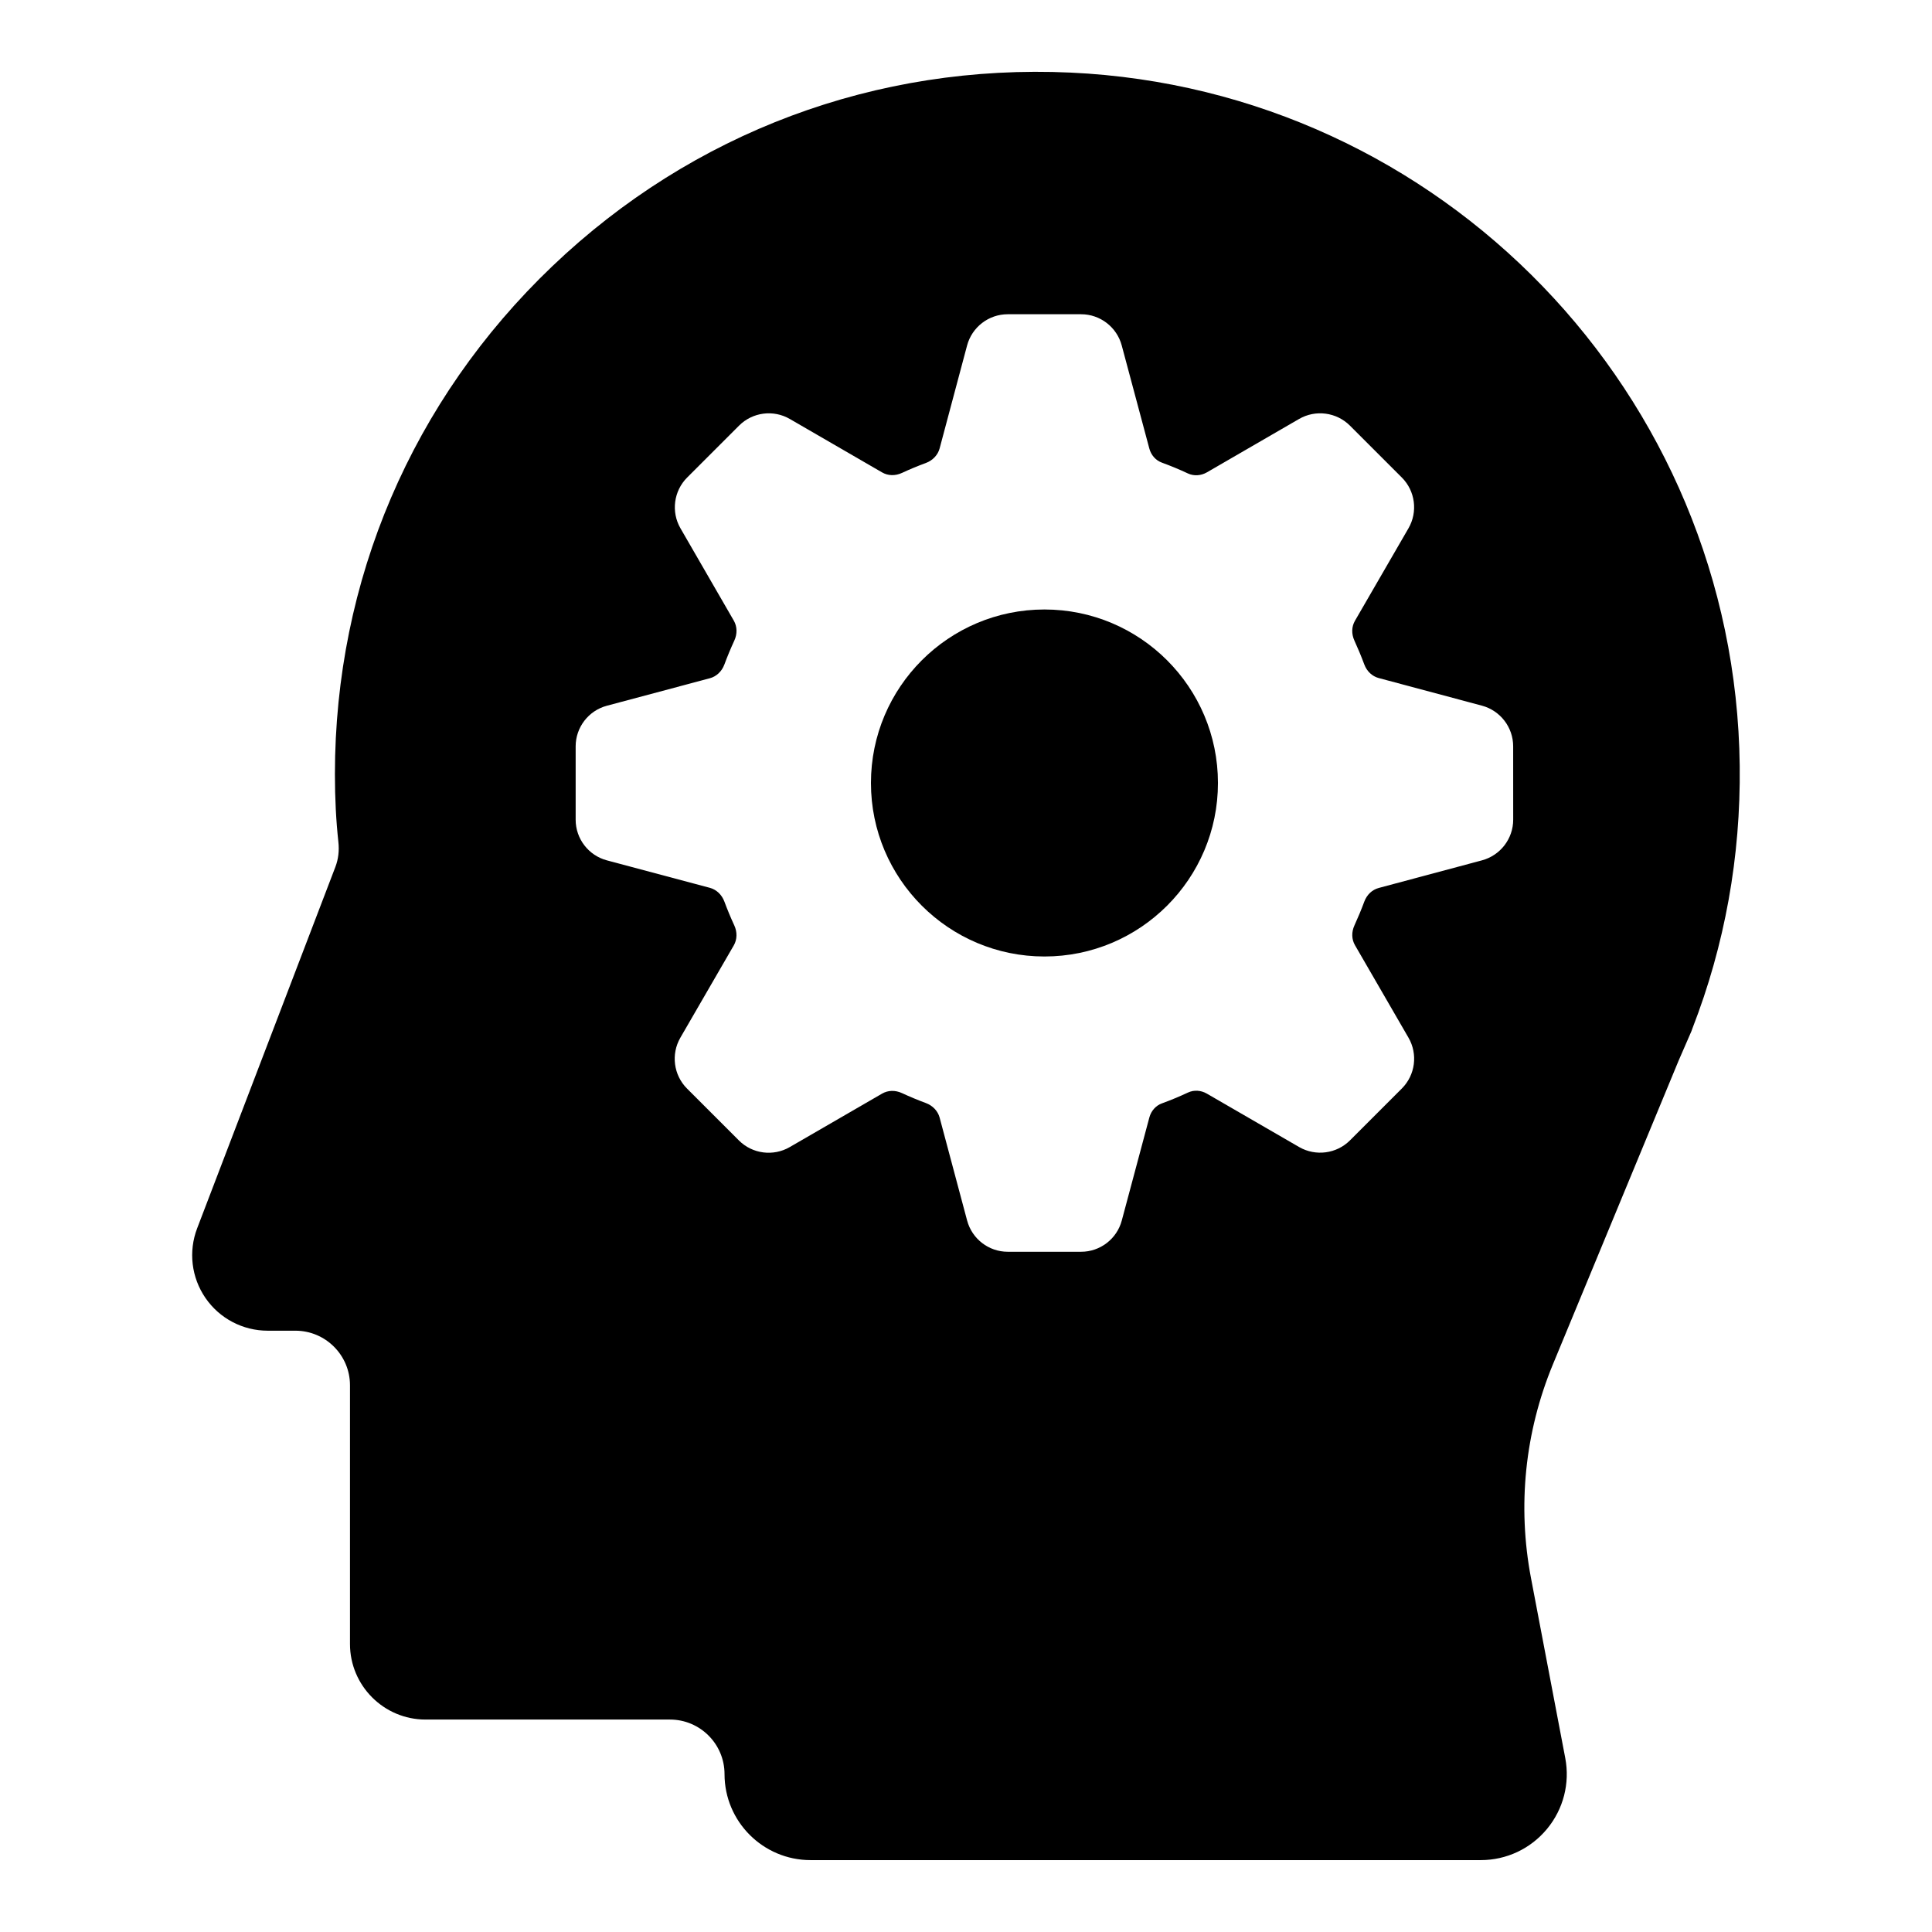 <?xml version="1.0" encoding="UTF-8"?>
<!-- Uploaded to: ICON Repo, www.svgrepo.com, Generator: ICON Repo Mixer Tools -->
<svg fill="#000000" width="800px" height="800px" version="1.1" viewBox="144 144 512 512" xmlns="http://www.w3.org/2000/svg">
 <g>
  <path d="m427.77 163.24c-51.492-2.394-100.23 15.832-137.38 51.293-37.164 35.48-57.633 83.301-57.633 134.65 0 6.43 0.305 12.305 0.918 17.965 0.254 2.328-0.016 4.543-0.785 6.57l-36.637 95.781c-2.356 6.148-1.535 13.055 2.199 18.484 3.734 5.43 9.898 8.668 16.5 8.668h7.336c7.973 0 14.461 6.492 14.461 14.461v68.562c0 11.039 8.98 20.027 20.02 20.027h64.777c7.981 0 14.461 6.484 14.461 14.461 0 12.566 10.223 22.789 22.789 22.789h177.62c6.816 0 13.219-3.016 17.559-8.262 4.348-5.254 6.106-12.105 4.832-18.797l-9.074-47.66c-3.637-19.102-1.629-38.695 5.809-56.672l33.332-80.535 3.387-7.781c0.016-0.031 0.23-0.66 0.246-0.695 8.594-22.125 12.809-45.527 12.535-69.578-1.129-98.465-79.004-179.17-177.28-183.73m117.25 197.99c0 5.031-3.394 9.453-8.262 10.766l-27.359 7.32c-1.754 0.469-3.156 1.785-3.836 3.617-0.793 2.141-1.668 4.238-2.609 6.297-0.82 1.785-0.77 3.703 0.148 5.281l14.172 24.492c2.527 4.363 1.801 9.898-1.762 13.461l-13.758 13.758c-3.57 3.555-9.098 4.266-13.453 1.762l-24.465-14.16c-1.57-0.918-3.445-1.016-5-0.289-2.262 1.059-4.57 2.016-6.918 2.875-1.617 0.586-2.852 1.984-3.32 3.734l-7.312 27.324c-1.305 4.859-5.727 8.262-10.766 8.262h-19.449c-5.039 0-9.461-3.402-10.766-8.277l-7.289-27.293c-0.465-1.727-1.824-3.164-3.629-3.836-2.148-0.793-4.262-1.676-6.32-2.629-1.801-0.836-3.727-0.793-5.312 0.133l-24.473 14.168c-4.363 2.519-9.891 1.801-13.453-1.762l-13.758-13.758c-3.562-3.562-4.281-9.098-1.77-13.461l14.164-24.473c0.902-1.555 0.957-3.543 0.133-5.312-0.957-2.059-1.828-4.172-2.629-6.32-0.672-1.809-2.106-3.164-3.836-3.629l-27.301-7.281c-4.867-1.297-8.27-5.727-8.27-10.766v-19.441c0-5.039 3.402-9.469 8.27-10.766l27.301-7.289c1.734-0.461 3.164-1.816 3.836-3.625 0.801-2.156 1.676-4.262 2.629-6.328 0.832-1.785 0.785-3.727-0.125-5.312l-14.137-24.473c-2.519-4.356-1.785-9.891 1.77-13.449l13.758-13.758c3.57-3.57 9.098-4.289 13.461-1.758l24.426 14.145c1.586 0.926 3.512 0.977 5.32 0.133 2.051-0.957 4.164-1.832 6.312-2.621 1.809-0.676 3.164-2.113 3.629-3.836l7.285-27.309c1.305-4.867 5.727-8.27 10.766-8.27h19.449c5.039 0 9.461 3.402 10.766 8.27l7.312 27.316c0.465 1.75 1.703 3.148 3.32 3.734 2.348 0.859 4.66 1.816 6.918 2.875 1.555 0.727 3.43 0.613 5.008-0.289l24.449-14.16c4.363-2.519 9.891-1.793 13.461 1.762l13.758 13.758c3.562 3.562 4.289 9.098 1.762 13.461l-14.172 24.492c-0.918 1.578-0.969 3.496-0.148 5.281 0.941 2.059 1.816 4.164 2.609 6.297 0.684 1.832 2.082 3.148 3.836 3.617l27.359 7.32c4.867 1.312 8.262 5.734 8.262 10.766z"/>
  <path d="m420.79 305.52c-25.383 0-45.98 20.598-45.98 45.98 0 25.383 20.598 45.98 45.98 45.98 25.383 0 45.98-20.598 45.98-45.98-0.004-25.383-20.598-45.98-45.98-45.98"/>
 </g>
</svg>